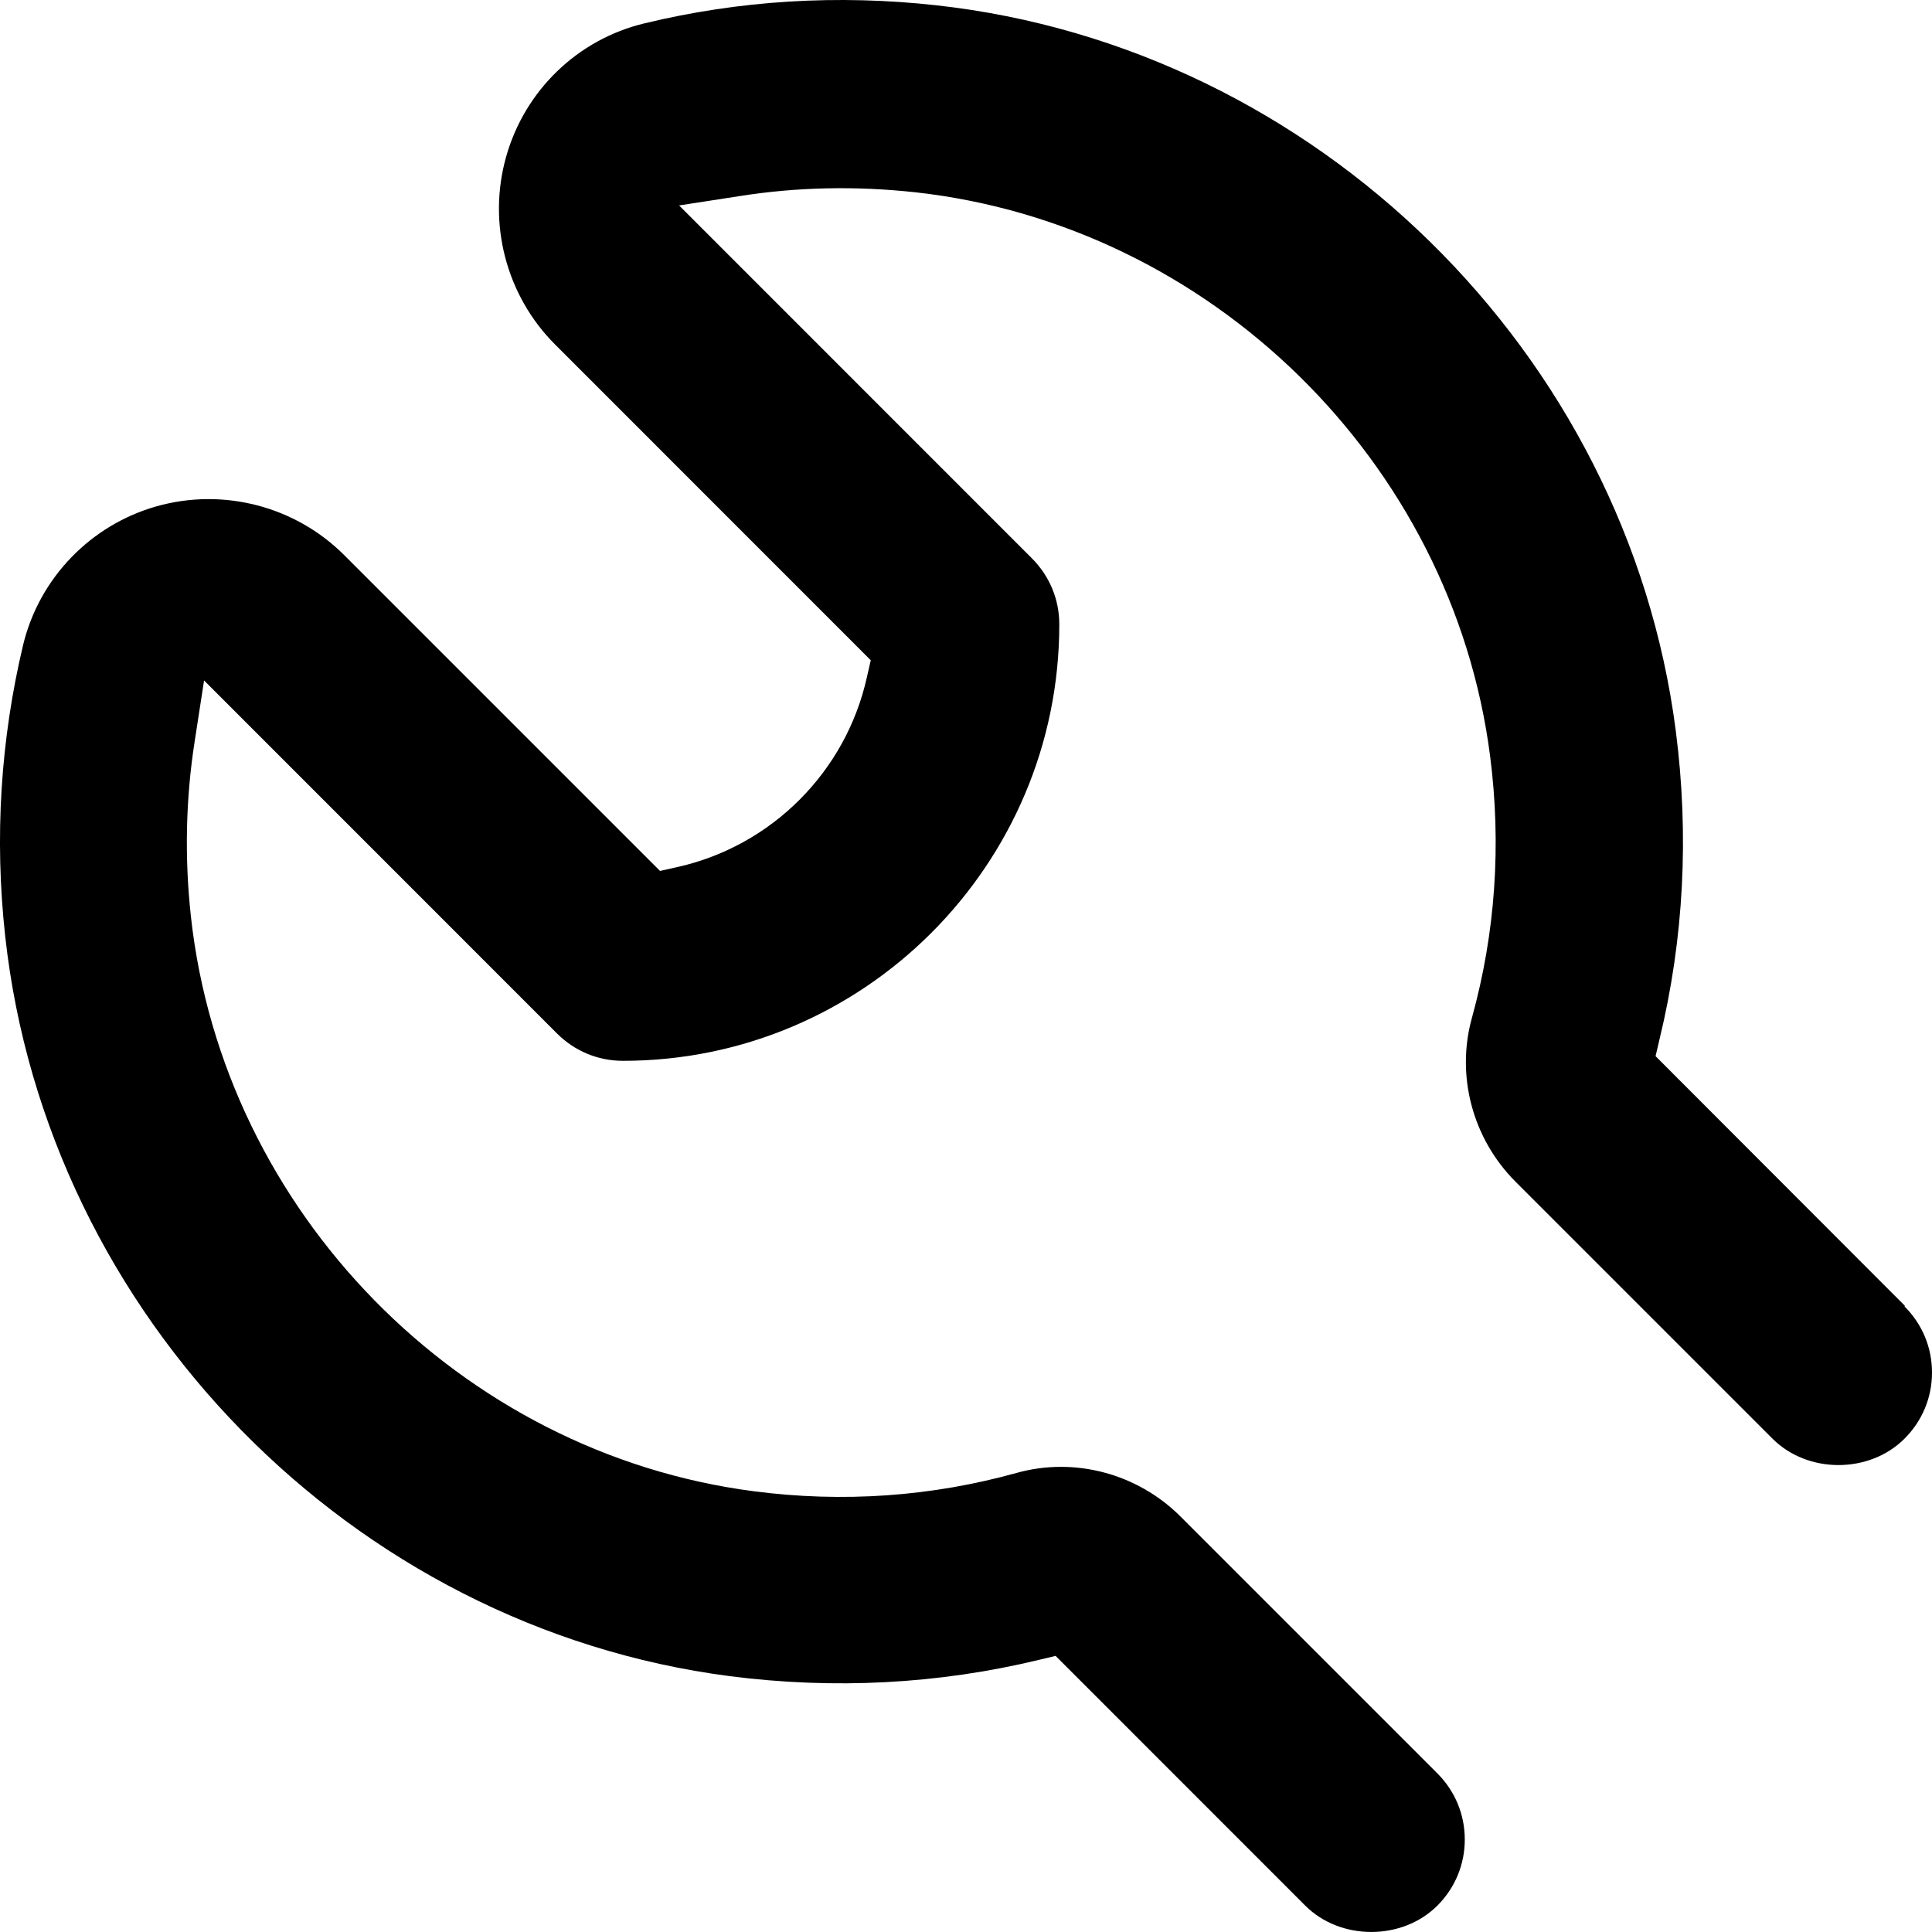 <svg width="24" height="24" viewBox="0 0 24 24" fill="none" xmlns="http://www.w3.org/2000/svg">
<path d="M23.663 16.221L20.566 13.12L20.616 12.907C20.918 11.66 20.984 10.37 20.817 9.077C20.21 4.376 16.349 0.589 11.634 0.066C10.406 -0.07 9.187 0.004 8.006 0.29C7.177 0.488 6.519 1.123 6.287 1.948C6.054 2.776 6.287 3.671 6.895 4.279L10.817 8.202L10.77 8.407C10.511 9.584 9.586 10.513 8.405 10.773L8.199 10.819L4.277 6.897C3.67 6.289 2.775 6.056 1.947 6.289C1.126 6.521 0.491 7.179 0.289 8.004C0.007 9.185 -0.071 10.405 0.065 11.633C0.584 16.349 4.37 20.214 9.067 20.822C10.36 20.988 11.649 20.922 12.904 20.62L13.113 20.57L16.214 23.672C16.651 24.109 17.418 24.109 17.856 23.672C18.076 23.451 18.196 23.161 18.196 22.851C18.196 22.541 18.076 22.251 17.856 22.03L14.665 18.839C14.131 18.305 13.349 18.096 12.629 18.297C11.572 18.591 10.472 18.669 9.365 18.525C5.718 18.053 2.775 15.052 2.372 11.389C2.291 10.653 2.307 9.921 2.419 9.205L2.535 8.453L6.918 12.837C7.139 13.058 7.429 13.178 7.739 13.178C10.728 13.178 13.159 10.746 13.159 7.756C13.159 7.447 13.039 7.156 12.818 6.935L8.436 2.552L9.187 2.436C9.899 2.323 10.635 2.308 11.374 2.389C15.037 2.796 18.038 5.735 18.51 9.387C18.653 10.494 18.576 11.59 18.285 12.643C18.084 13.364 18.293 14.146 18.827 14.68L22.018 17.871C22.455 18.309 23.222 18.309 23.659 17.871C23.88 17.65 24 17.36 24 17.05C24 16.74 23.88 16.45 23.659 16.229L23.663 16.221Z" fill="black"/>
</svg>

